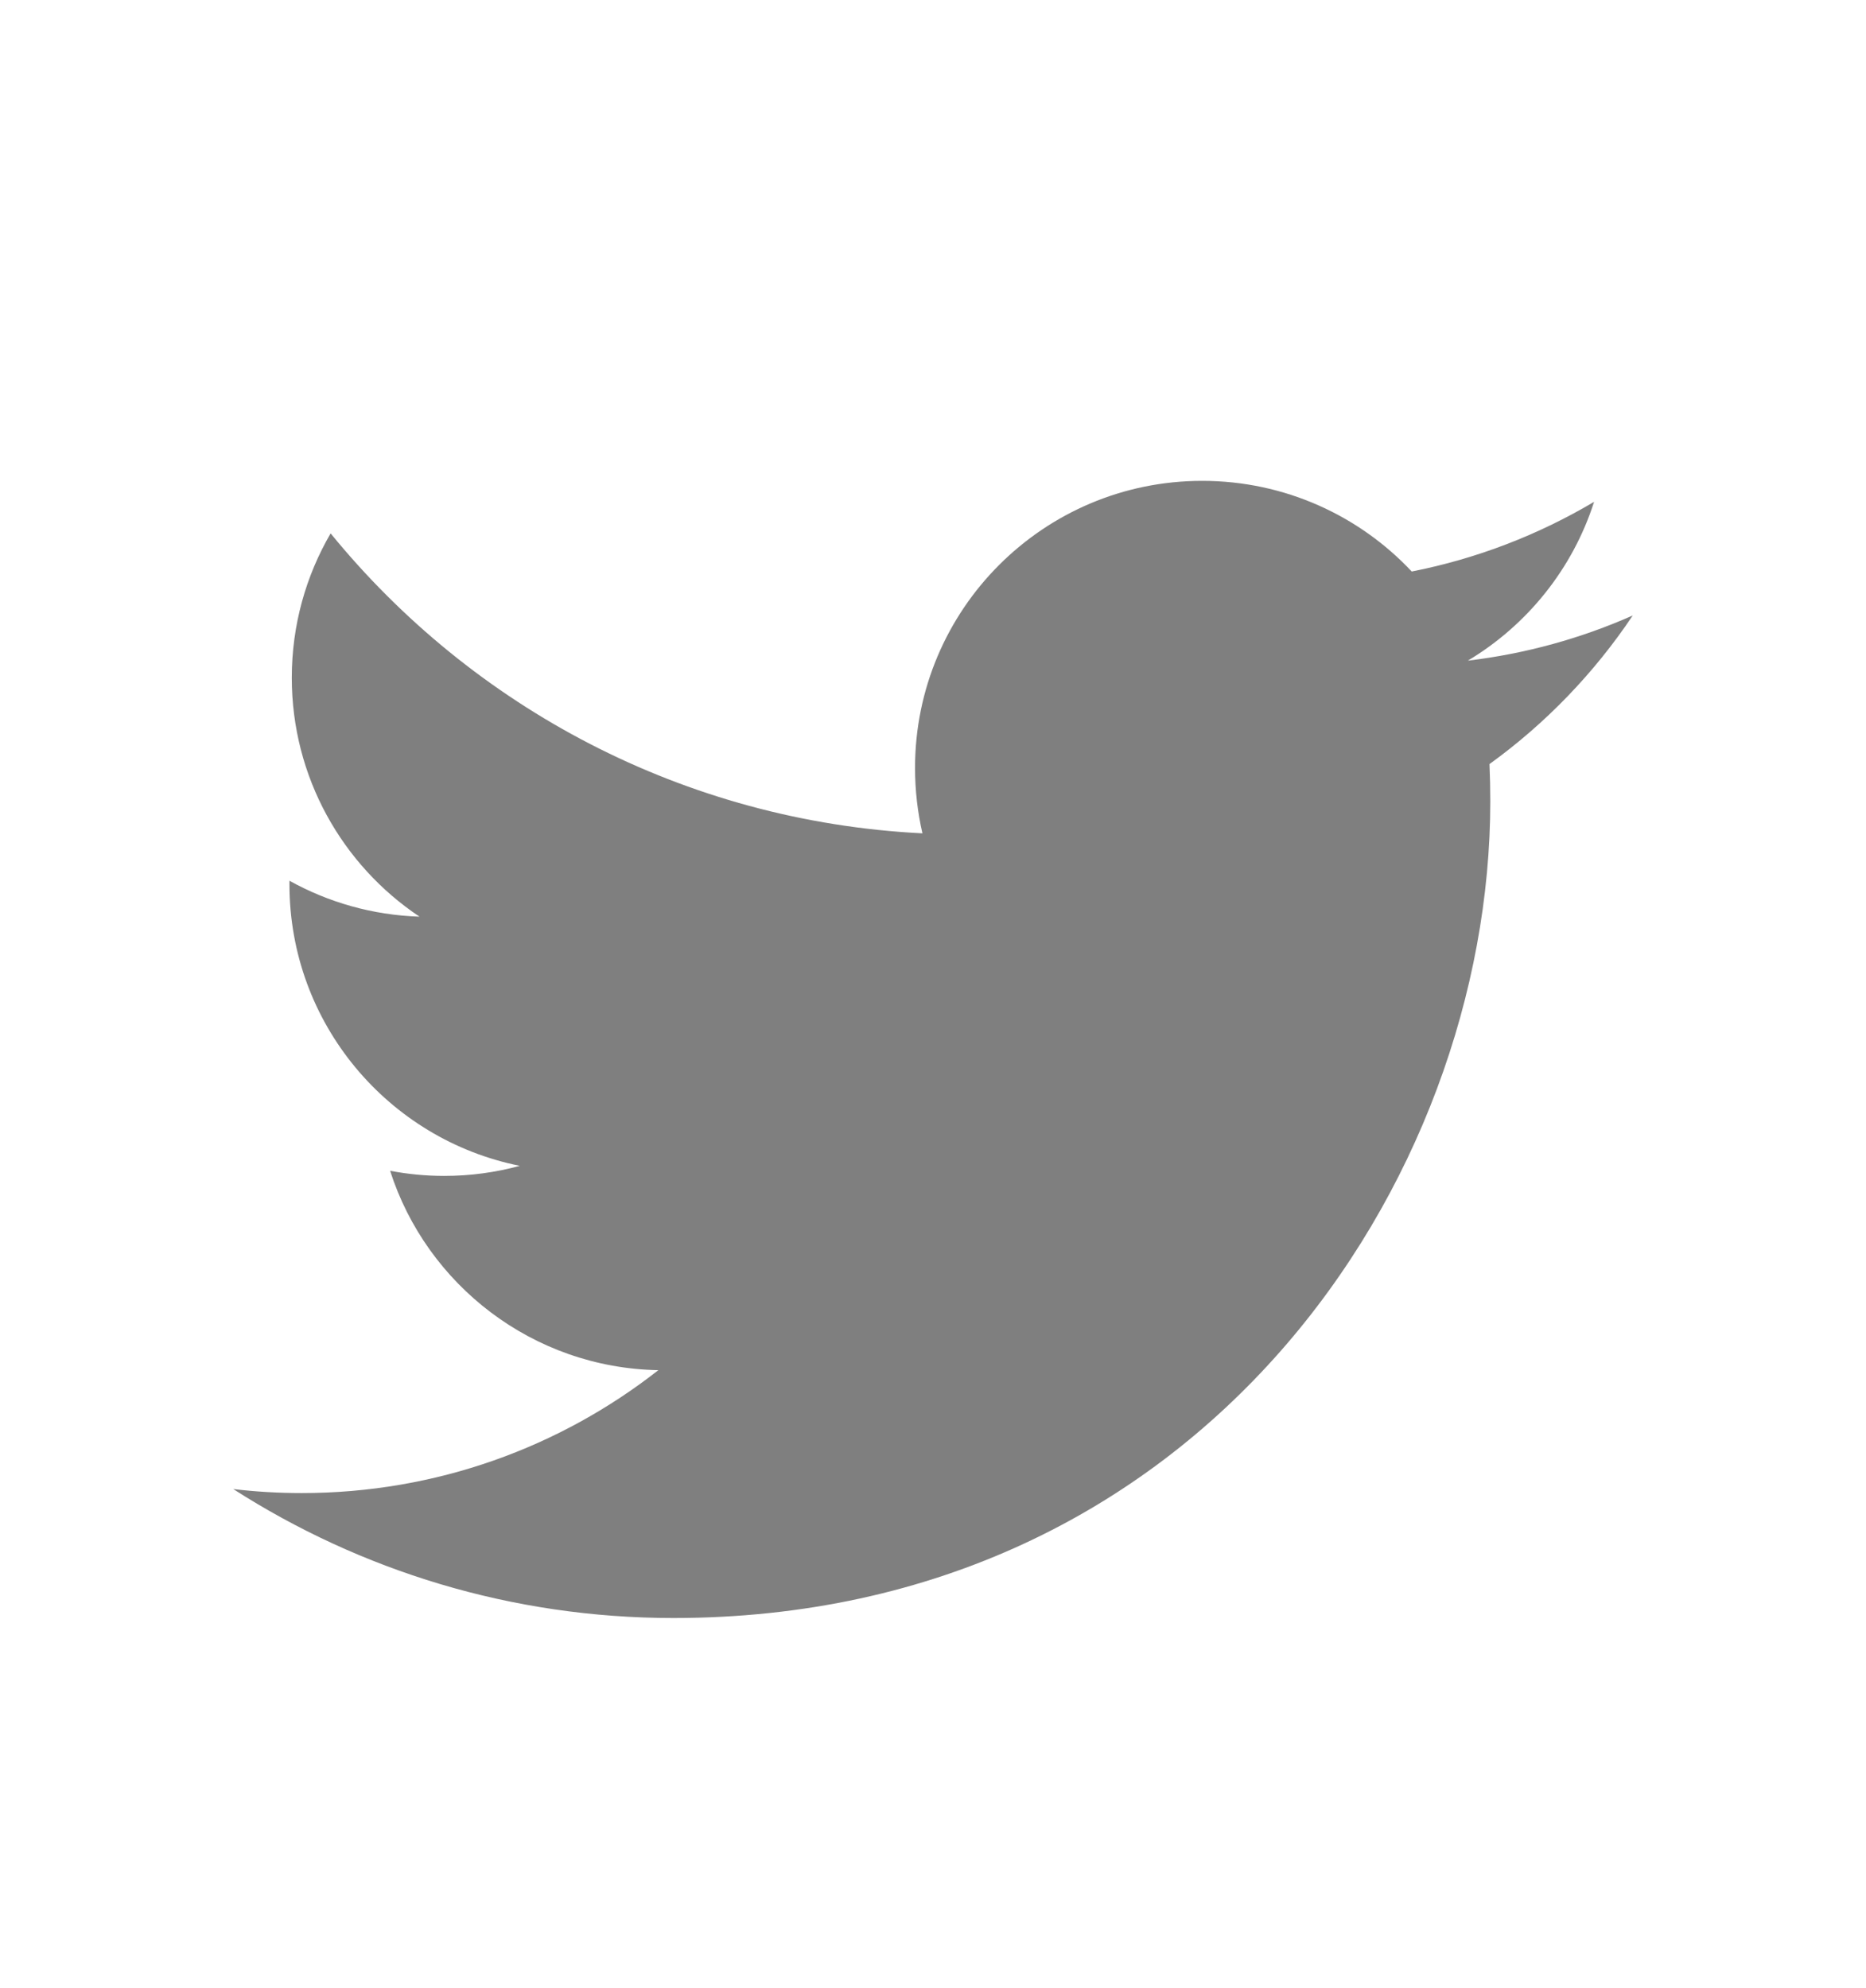 <svg version="1.1" xmlns="http://www.w3.org/2000/svg" xmlns:xlink="http://www.w3.org/1999/xlink" id="twitter" viewBox="0 0 512 545.5" fill="rgba(0, 0, 0, 0.5)" style="color: rgb(0, 118, 255);"><path d="M448 168.912c-10.56 15.792-23.92 29.664-39.312 40.784.144 3.376.224 6.784.224 10.192 0 104.112-79.232 224.16-224.145 224.16-44.495 0-85.903-13.04-120.768-35.392 6.175.735 12.447 1.103 18.8 1.103 36.91 0 70.88-12.592 97.84-33.728-34.48-.64-63.57-23.424-73.6-54.72 4.8.91 9.743 1.407 14.815 1.407 7.2 0 14.16-.96 20.768-2.768-36.048-7.232-63.2-39.072-63.2-77.248v-.992c10.624 5.904 22.768 9.44 35.68 9.856-21.136-14.128-35.04-38.24-35.04-65.568 0-14.448 3.888-27.985 10.656-39.616 38.863 47.664 96.91 79.04 162.384 82.32-1.328-5.76-2.032-11.776-2.032-17.952 0-43.504 35.28-78.784 78.784-78.784 22.655 0 43.135 9.568 57.504 24.88 17.952-3.536 34.815-10.096 50.03-19.12-5.887 18.4-18.366 33.84-34.64 43.584 15.937-1.904 31.12-6.128 45.25-12.4z"></path></svg>